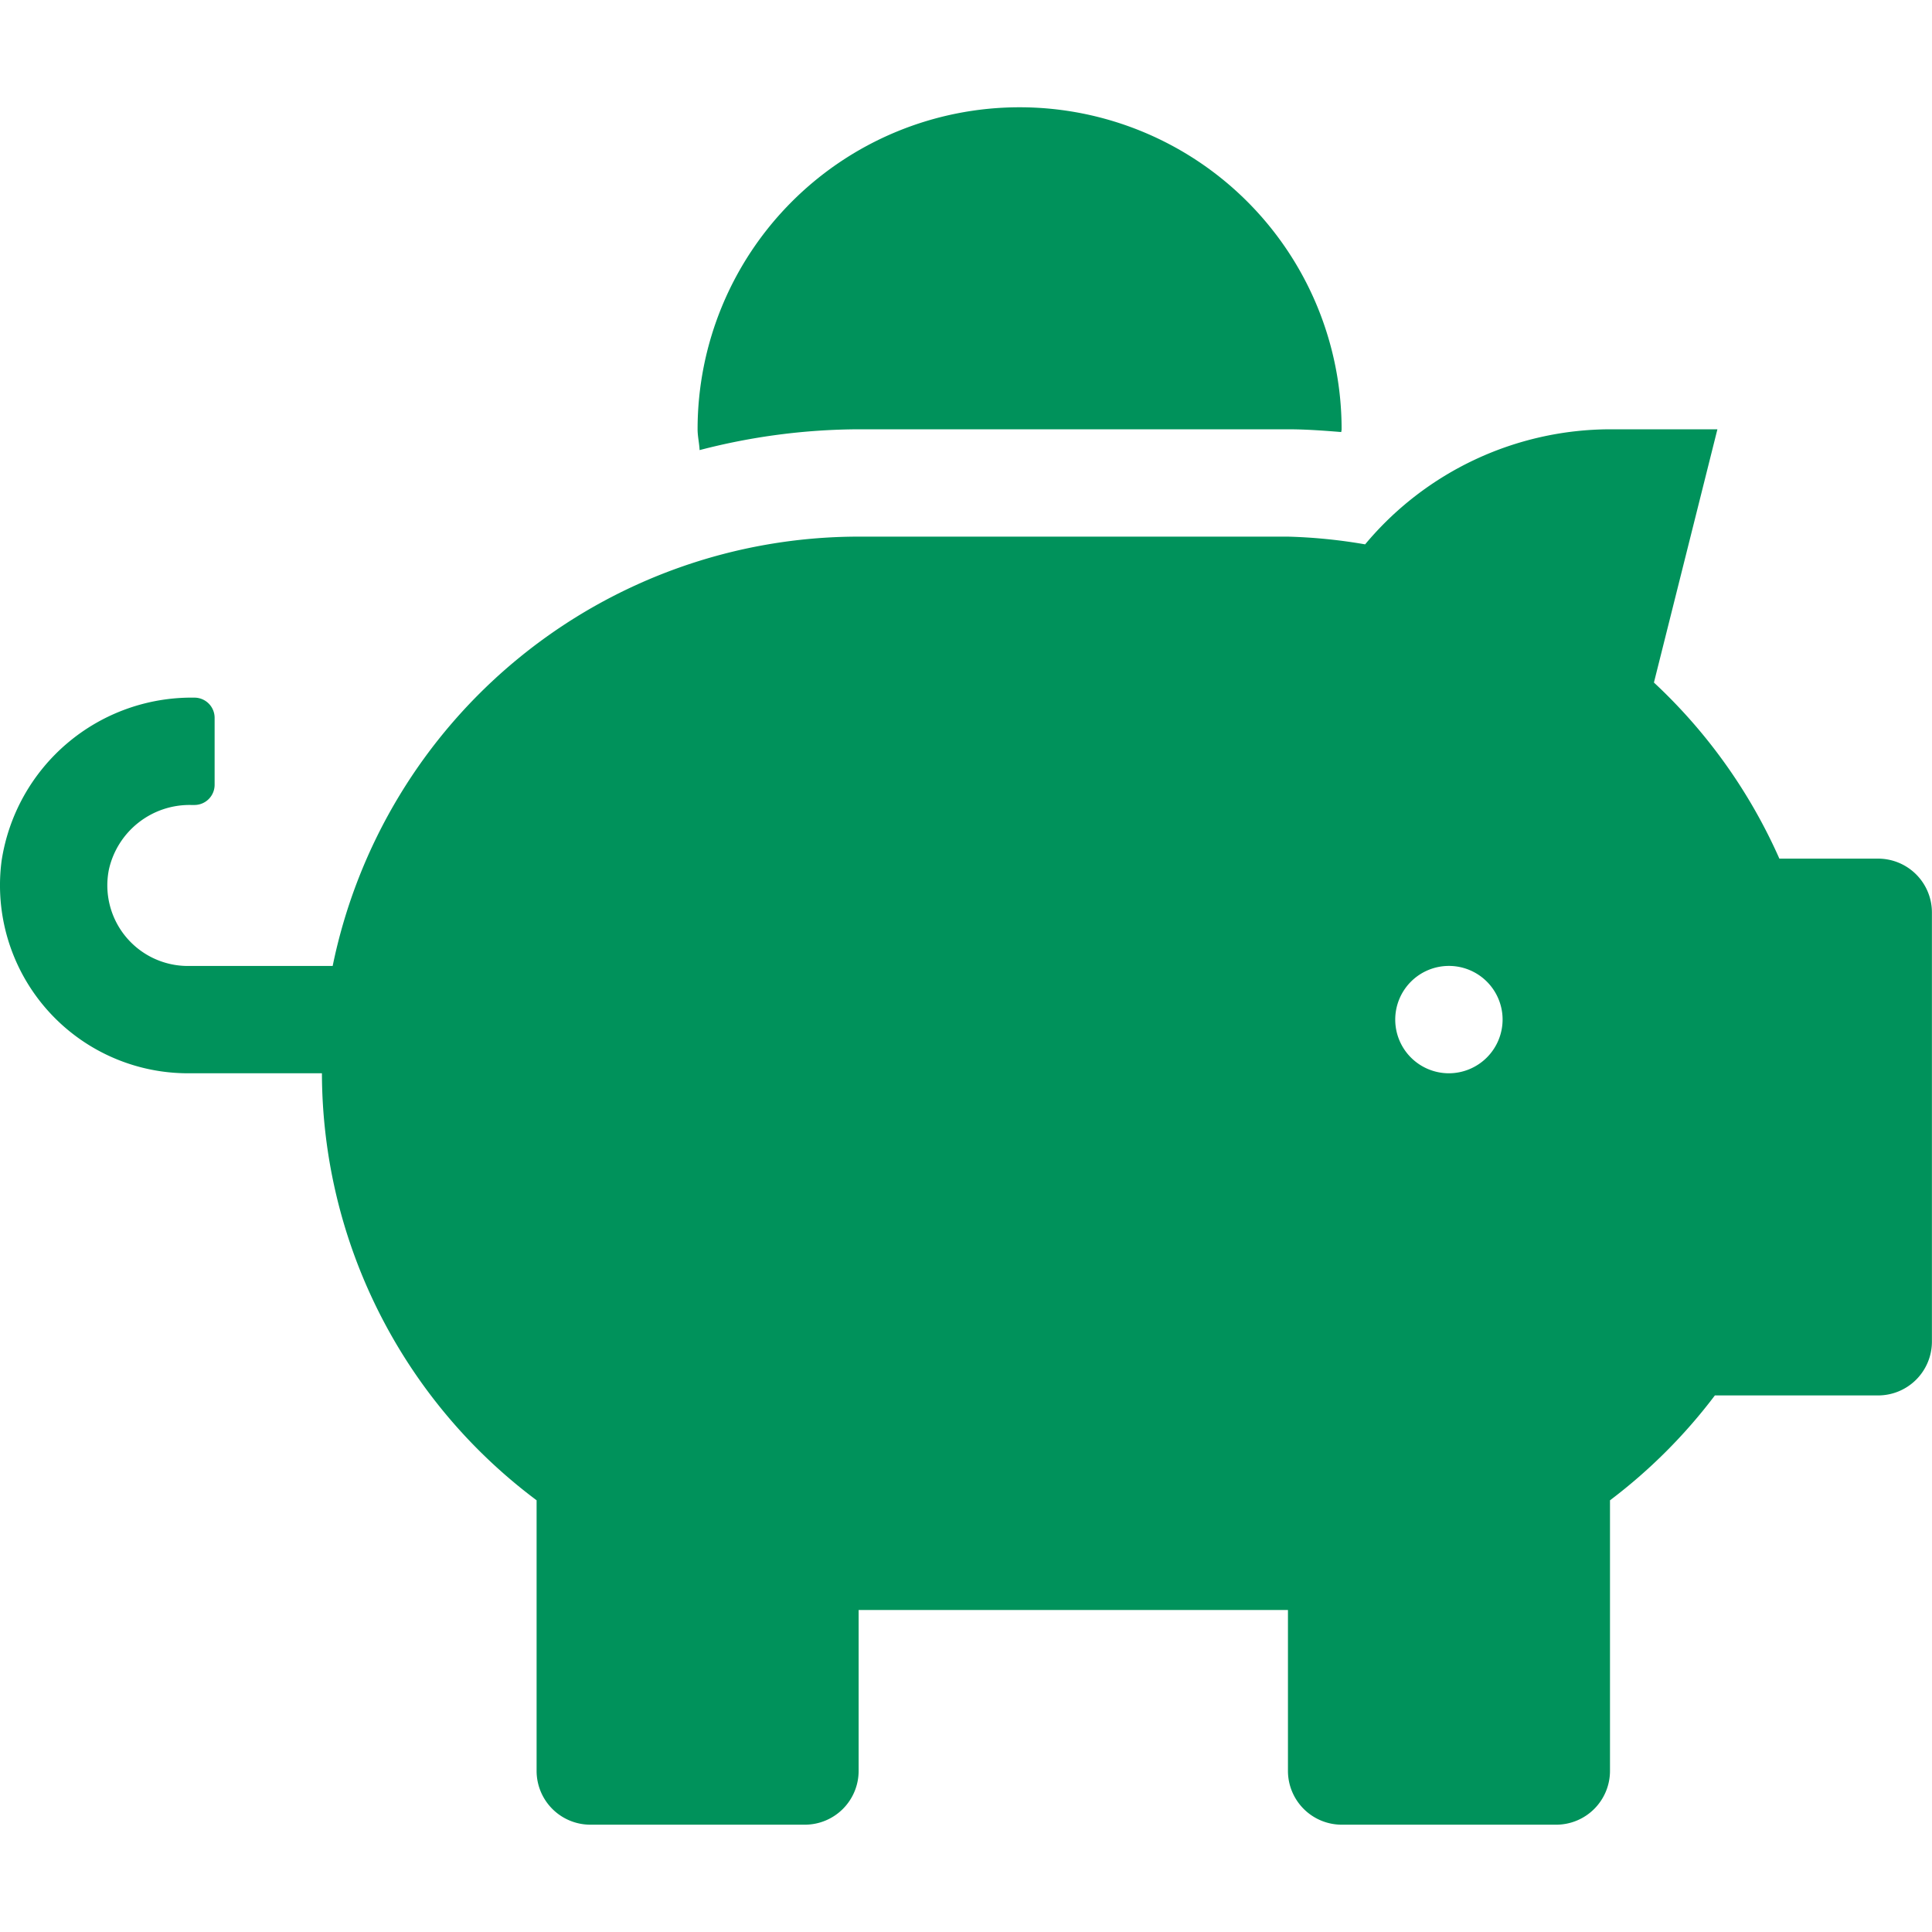 <?xml version="1.0" encoding="UTF-8"?>
<svg xmlns="http://www.w3.org/2000/svg" xmlns:xlink="http://www.w3.org/1999/xlink" width="64px" height="64px" viewBox="0 0 70 70">
  <defs>
    <clipPath id="clip-path">
      <rect id="Rectangle_421" data-name="Rectangle 421" width="70" height="70" transform="translate(329 2438.025)" fill="#00925b"></rect>
    </clipPath>
  </defs>
  <g id="icon2" transform="translate(-329 -2438.025)" clip-path="url(#clip-path)">
    <path id="piggy-bank-solid" d="M68.058,27.223H64.473a19.505,19.505,0,0,0-4.545-6.38l2.3-9.176H58.336a11.593,11.593,0,0,0-8.872,4.169,19.275,19.275,0,0,0-2.8-.28H31.112A19.464,19.464,0,0,0,12.056,31.112H6.806a2.92,2.92,0,0,1-2.856-3.5,2.994,2.994,0,0,1,2.978-2.333h.122a.731.731,0,0,0,.729-.729V22.119a.731.731,0,0,0-.729-.729A6.962,6.962,0,0,0,.061,27.3,6.811,6.811,0,0,0,6.806,35h4.861a19.367,19.367,0,0,0,7.778,15.471V60.28a1.95,1.95,0,0,0,1.945,1.945h7.778a1.95,1.95,0,0,0,1.945-1.945V54.447H46.668V60.28a1.95,1.95,0,0,0,1.945,1.945h7.778a1.95,1.95,0,0,0,1.945-1.945V50.472a19.448,19.448,0,0,0,3.8-3.8h5.919A1.95,1.95,0,0,0,70,44.724V29.168A1.95,1.95,0,0,0,68.058,27.223ZM52.5,35a1.945,1.945,0,1,1,1.945-1.945A1.95,1.95,0,0,1,52.5,35ZM31.112,11.667H46.668c.656,0,1.3.049,1.932.1,0-.036.012-.061.012-.1a11.667,11.667,0,1,0-23.334,0c0,.255.061.5.073.754A23.1,23.1,0,0,1,31.112,11.667Z" transform="translate(328.997 2441.912)" fill="#00925b"></path>
  </g>
</svg>
